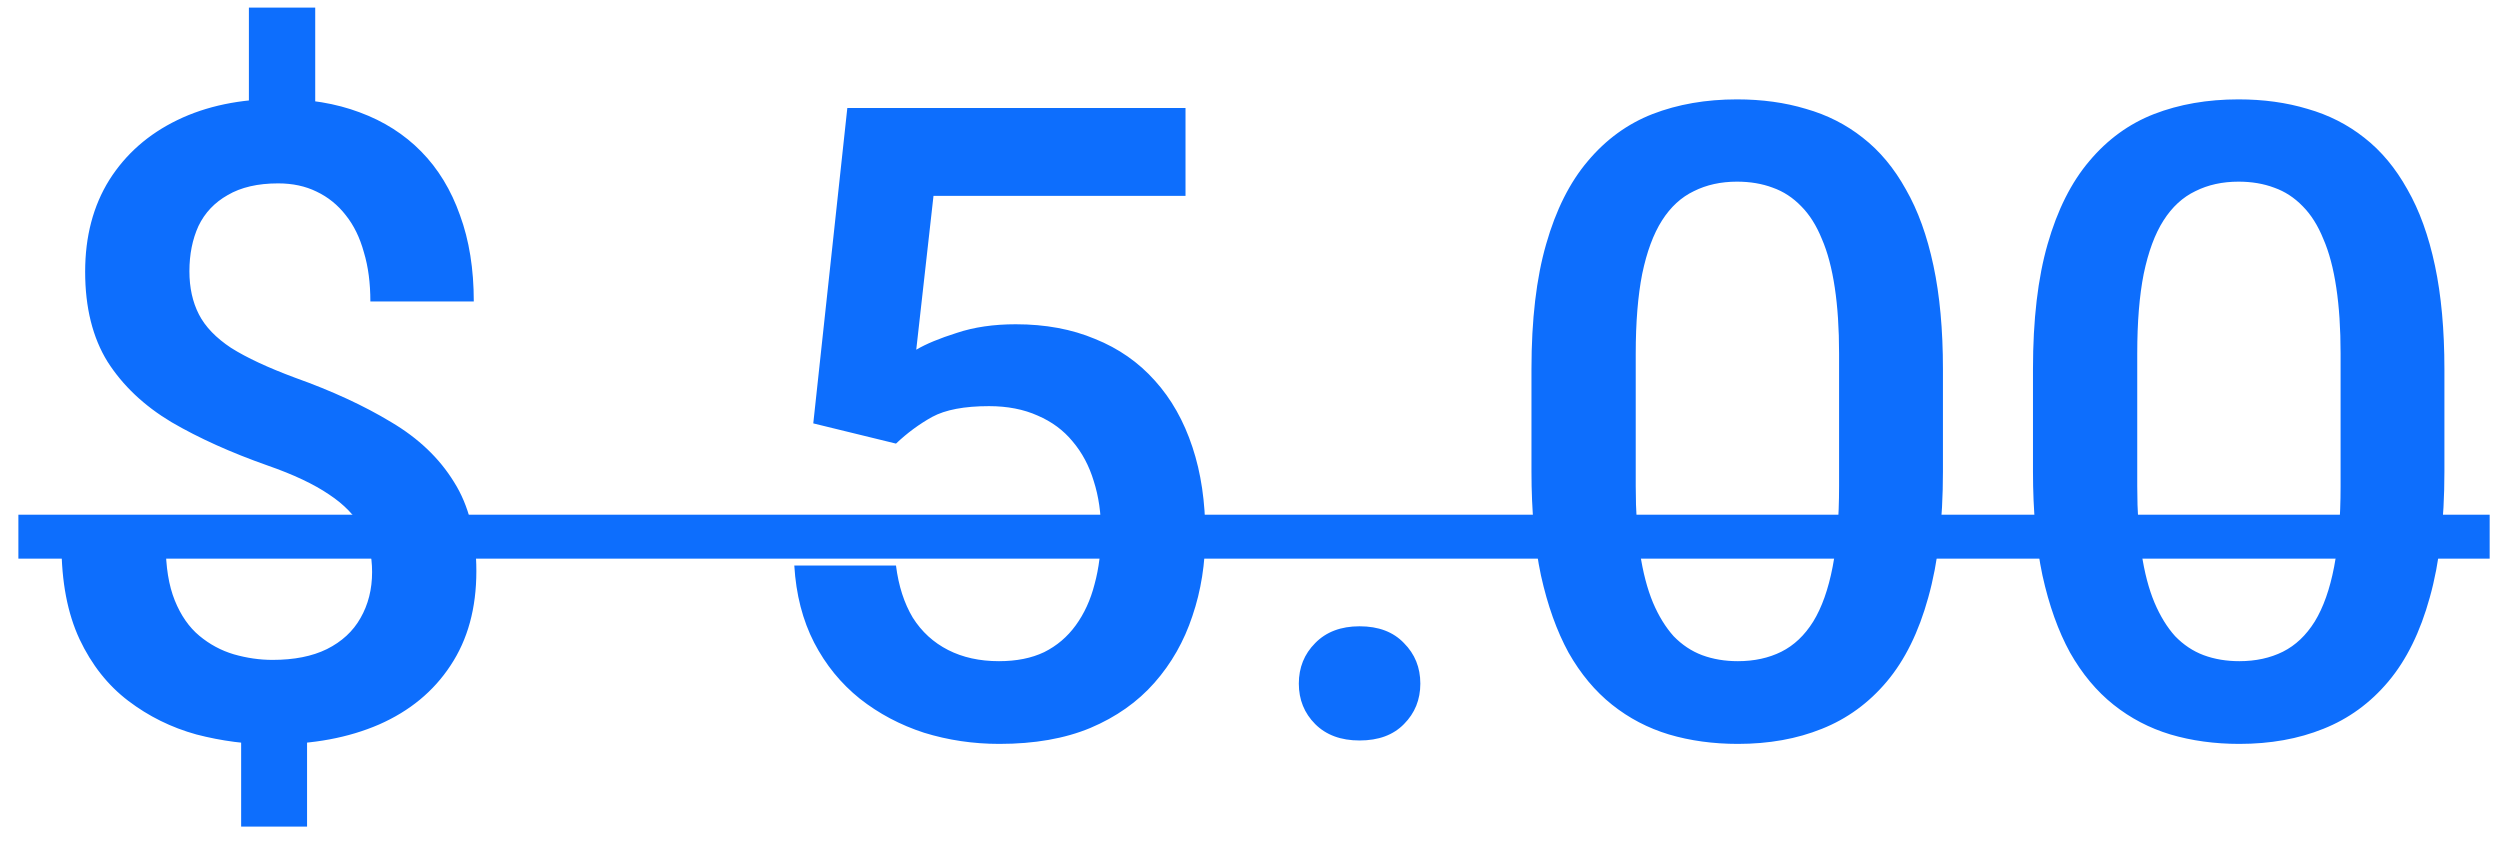<svg width="68" height="23" viewBox="0 0 68 23" fill="none" xmlns="http://www.w3.org/2000/svg">
<path d="M8.574 0.207V3.711H6.77V0.207H8.574ZM8.352 19.344V22.484H6.559V19.344H8.352ZM10.121 15.559C10.121 15.105 10.027 14.711 9.84 14.375C9.66 14.031 9.363 13.723 8.949 13.449C8.535 13.168 7.98 12.906 7.285 12.664C6.285 12.312 5.41 11.918 4.66 11.48C3.918 11.035 3.34 10.488 2.926 9.84C2.52 9.184 2.316 8.367 2.316 7.391C2.316 6.43 2.535 5.598 2.973 4.895C3.418 4.191 4.035 3.648 4.824 3.266C5.613 2.883 6.535 2.691 7.59 2.691C8.402 2.691 9.133 2.812 9.781 3.055C10.438 3.297 10.996 3.652 11.457 4.121C11.918 4.59 12.27 5.168 12.512 5.855C12.762 6.535 12.887 7.316 12.887 8.199H10.074C10.074 7.699 10.016 7.254 9.898 6.863C9.789 6.465 9.625 6.129 9.406 5.855C9.188 5.574 8.922 5.359 8.609 5.211C8.305 5.062 7.957 4.988 7.566 4.988C7.012 4.988 6.555 5.094 6.195 5.305C5.836 5.508 5.57 5.789 5.398 6.148C5.234 6.508 5.152 6.918 5.152 7.379C5.152 7.824 5.238 8.215 5.41 8.551C5.582 8.887 5.875 9.191 6.289 9.465C6.711 9.73 7.289 10 8.023 10.273C9.031 10.633 9.902 11.035 10.637 11.48C11.379 11.918 11.949 12.461 12.348 13.109C12.754 13.75 12.957 14.559 12.957 15.535C12.957 16.543 12.723 17.398 12.254 18.102C11.793 18.805 11.145 19.34 10.309 19.707C9.48 20.066 8.516 20.246 7.414 20.246C6.719 20.246 6.027 20.156 5.34 19.977C4.66 19.789 4.043 19.484 3.488 19.062C2.934 18.641 2.492 18.082 2.164 17.387C1.836 16.684 1.672 15.824 1.672 14.809H4.508C4.508 15.418 4.59 15.926 4.754 16.332C4.918 16.738 5.141 17.059 5.422 17.293C5.703 17.527 6.016 17.695 6.359 17.797C6.711 17.898 7.062 17.949 7.414 17.949C8 17.949 8.492 17.852 8.891 17.656C9.297 17.453 9.602 17.172 9.805 16.812C10.016 16.445 10.121 16.027 10.121 15.559ZM24.371 12.066L22.121 11.516L23.047 2.938H32.246V5.328H25.391L24.922 9.512C25.188 9.355 25.555 9.203 26.023 9.055C26.492 8.898 27.027 8.82 27.629 8.82C28.434 8.82 29.152 8.953 29.785 9.219C30.426 9.477 30.969 9.855 31.414 10.355C31.859 10.848 32.199 11.449 32.434 12.16C32.668 12.863 32.785 13.656 32.785 14.539C32.785 15.328 32.668 16.066 32.434 16.754C32.207 17.441 31.863 18.047 31.402 18.57C30.941 19.094 30.359 19.504 29.656 19.801C28.961 20.09 28.137 20.234 27.184 20.234C26.473 20.234 25.789 20.133 25.133 19.93C24.484 19.719 23.902 19.41 23.387 19.004C22.871 18.59 22.457 18.082 22.145 17.48C21.832 16.871 21.652 16.172 21.605 15.383H24.371C24.441 15.938 24.594 16.41 24.828 16.801C25.07 17.184 25.391 17.477 25.789 17.68C26.188 17.883 26.648 17.984 27.172 17.984C27.648 17.984 28.059 17.902 28.402 17.738C28.746 17.566 29.031 17.324 29.258 17.012C29.492 16.691 29.664 16.316 29.773 15.887C29.891 15.457 29.949 14.98 29.949 14.457C29.949 13.957 29.883 13.5 29.75 13.086C29.625 12.672 29.434 12.312 29.176 12.008C28.926 11.703 28.609 11.469 28.227 11.305C27.844 11.133 27.402 11.047 26.902 11.047C26.23 11.047 25.715 11.145 25.355 11.34C25.004 11.535 24.676 11.777 24.371 12.066ZM35.328 18.594C35.328 18.156 35.477 17.789 35.773 17.492C36.07 17.188 36.473 17.035 36.98 17.035C37.496 17.035 37.898 17.188 38.188 17.492C38.484 17.789 38.633 18.156 38.633 18.594C38.633 19.031 38.484 19.398 38.188 19.695C37.898 19.992 37.496 20.141 36.98 20.141C36.473 20.141 36.07 19.992 35.773 19.695C35.477 19.398 35.328 19.031 35.328 18.594ZM52.848 10.039V12.828C52.848 14.164 52.715 15.305 52.449 16.25C52.191 17.188 51.816 17.949 51.324 18.535C50.832 19.121 50.242 19.551 49.555 19.824C48.875 20.098 48.113 20.234 47.27 20.234C46.598 20.234 45.973 20.148 45.395 19.977C44.824 19.805 44.309 19.535 43.848 19.168C43.387 18.801 42.992 18.328 42.664 17.75C42.344 17.164 42.094 16.465 41.914 15.652C41.742 14.84 41.656 13.898 41.656 12.828V10.039C41.656 8.695 41.789 7.562 42.055 6.641C42.32 5.711 42.699 4.957 43.191 4.379C43.684 3.793 44.27 3.367 44.949 3.102C45.637 2.836 46.402 2.703 47.246 2.703C47.926 2.703 48.551 2.789 49.121 2.961C49.699 3.125 50.215 3.387 50.668 3.746C51.129 4.105 51.52 4.574 51.84 5.152C52.168 5.723 52.418 6.414 52.59 7.227C52.762 8.031 52.848 8.969 52.848 10.039ZM50.023 13.227V9.617C50.023 8.938 49.984 8.34 49.906 7.824C49.828 7.301 49.711 6.859 49.555 6.5C49.406 6.133 49.219 5.836 48.992 5.609C48.766 5.375 48.508 5.207 48.219 5.105C47.93 4.996 47.605 4.941 47.246 4.941C46.809 4.941 46.418 5.027 46.074 5.199C45.73 5.363 45.441 5.629 45.207 5.996C44.973 6.363 44.793 6.848 44.668 7.449C44.551 8.043 44.492 8.766 44.492 9.617V13.227C44.492 13.914 44.531 14.52 44.609 15.043C44.688 15.566 44.805 16.016 44.961 16.391C45.117 16.758 45.305 17.062 45.523 17.305C45.75 17.539 46.008 17.711 46.297 17.82C46.594 17.93 46.918 17.984 47.27 17.984C47.715 17.984 48.109 17.898 48.453 17.727C48.797 17.555 49.086 17.281 49.32 16.906C49.555 16.523 49.73 16.027 49.848 15.418C49.965 14.809 50.023 14.078 50.023 13.227ZM66.488 10.039V12.828C66.488 14.164 66.356 15.305 66.09 16.25C65.832 17.188 65.457 17.949 64.965 18.535C64.473 19.121 63.883 19.551 63.195 19.824C62.516 20.098 61.754 20.234 60.91 20.234C60.238 20.234 59.613 20.148 59.035 19.977C58.465 19.805 57.949 19.535 57.488 19.168C57.027 18.801 56.633 18.328 56.305 17.75C55.984 17.164 55.734 16.465 55.555 15.652C55.383 14.84 55.297 13.898 55.297 12.828V10.039C55.297 8.695 55.43 7.562 55.695 6.641C55.961 5.711 56.34 4.957 56.832 4.379C57.324 3.793 57.91 3.367 58.59 3.102C59.277 2.836 60.043 2.703 60.887 2.703C61.566 2.703 62.191 2.789 62.762 2.961C63.34 3.125 63.855 3.387 64.309 3.746C64.769 4.105 65.16 4.574 65.481 5.152C65.809 5.723 66.059 6.414 66.231 7.227C66.402 8.031 66.488 8.969 66.488 10.039ZM63.664 13.227V9.617C63.664 8.938 63.625 8.34 63.547 7.824C63.469 7.301 63.352 6.859 63.195 6.5C63.047 6.133 62.859 5.836 62.633 5.609C62.406 5.375 62.148 5.207 61.859 5.105C61.57 4.996 61.246 4.941 60.887 4.941C60.449 4.941 60.059 5.027 59.715 5.199C59.371 5.363 59.082 5.629 58.848 5.996C58.613 6.363 58.434 6.848 58.309 7.449C58.191 8.043 58.133 8.766 58.133 9.617V13.227C58.133 13.914 58.172 14.52 58.25 15.043C58.328 15.566 58.445 16.016 58.602 16.391C58.758 16.758 58.945 17.062 59.164 17.305C59.391 17.539 59.648 17.711 59.938 17.82C60.234 17.93 60.559 17.984 60.91 17.984C61.355 17.984 61.75 17.898 62.094 17.727C62.438 17.555 62.727 17.281 62.961 16.906C63.195 16.523 63.371 16.027 63.488 15.418C63.605 14.809 63.664 14.078 63.664 13.227Z" fill="#0D6EFD"/>
<path d="M0.5 14H67.719V15.195H0.5V14Z" fill="#0D6EFD"/>
</svg>
